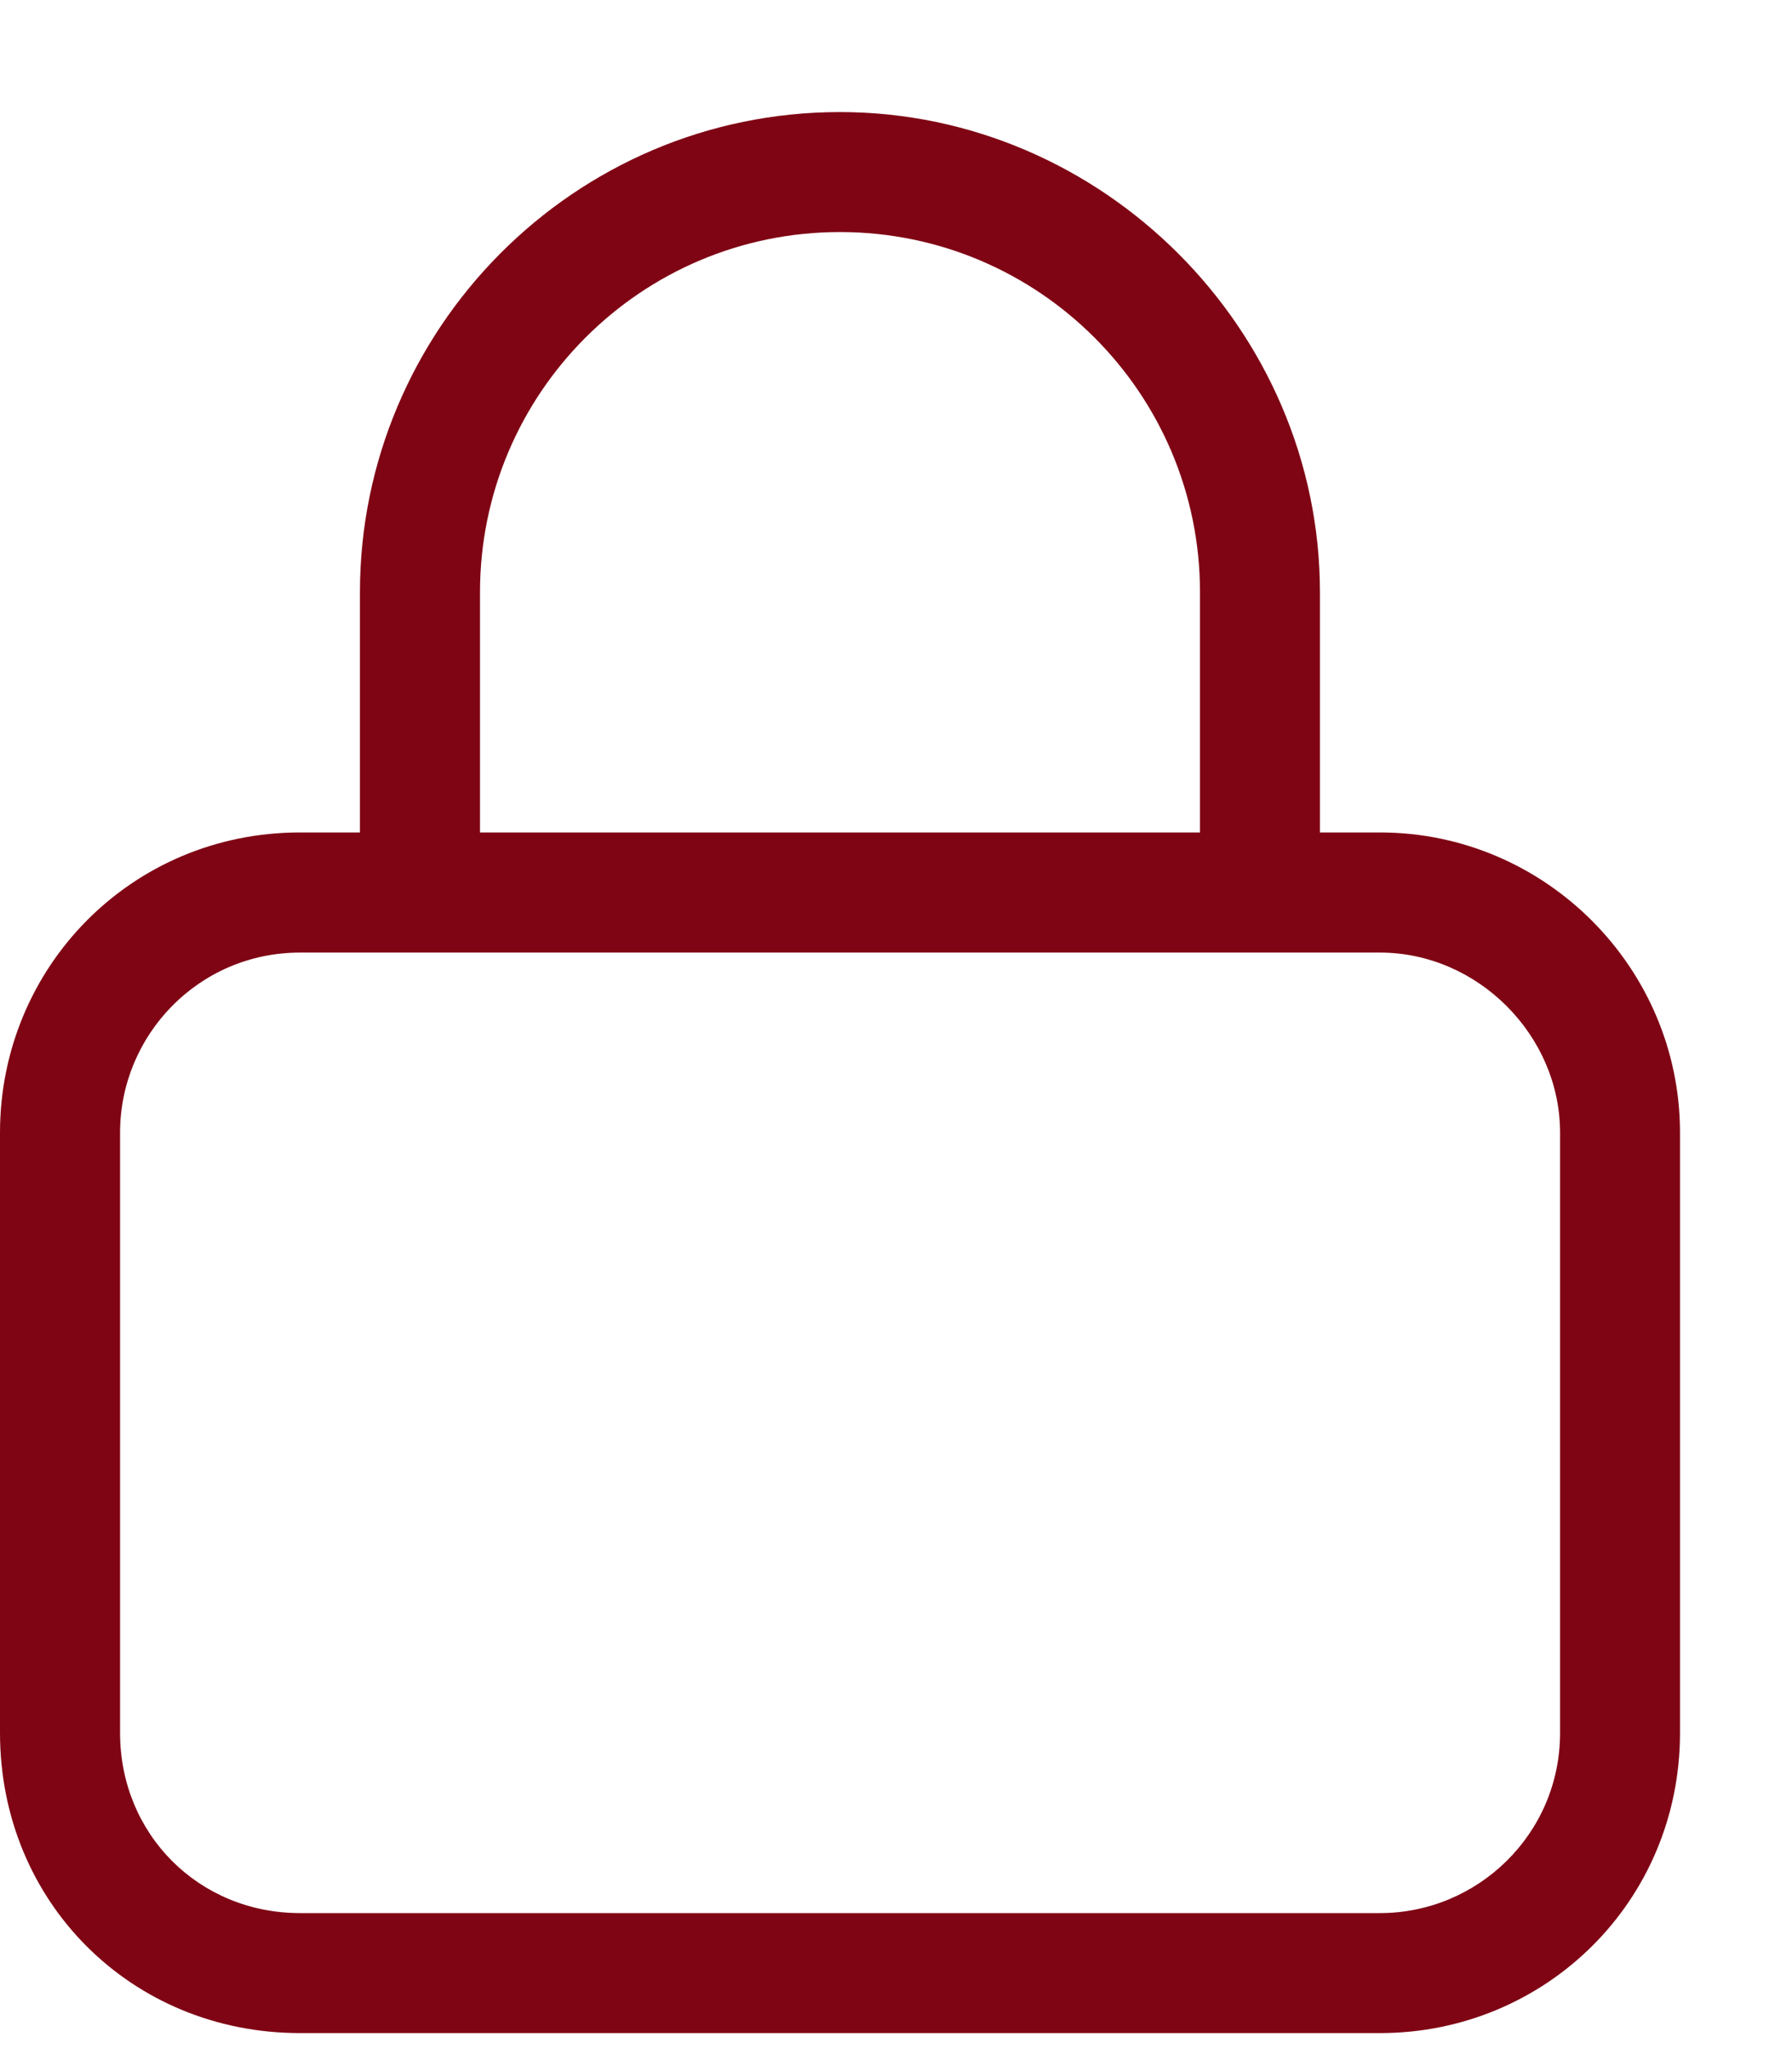 <svg xmlns="http://www.w3.org/2000/svg" width="14" height="16" viewBox="0 0 14 16" fill="none"><path d="M3.75 4.625V6.5H9.375V4.625C9.375 3.072 8.115 1.812 6.562 1.812C5.01 1.812 3.75 3.072 3.75 4.625ZM2.812 6.5V4.625C2.812 2.574 4.482 0.875 6.562 0.875C8.613 0.875 10.312 2.574 10.312 4.625V6.5H10.781C12.07 6.5 13.125 7.555 13.125 8.844V13.531C13.125 14.85 12.07 15.875 10.781 15.875H2.344C1.025 15.875 0 14.85 0 13.531V8.844C0 7.555 1.025 6.5 2.344 6.5H2.812ZM0.938 8.844V13.531C0.938 14.322 1.553 14.938 2.344 14.938H10.781C11.543 14.938 12.188 14.322 12.188 13.531V8.844C12.188 8.082 11.543 7.438 10.781 7.438H2.344C1.553 7.438 0.938 8.082 0.938 8.844Z" fill="#7F0514"></path></svg>